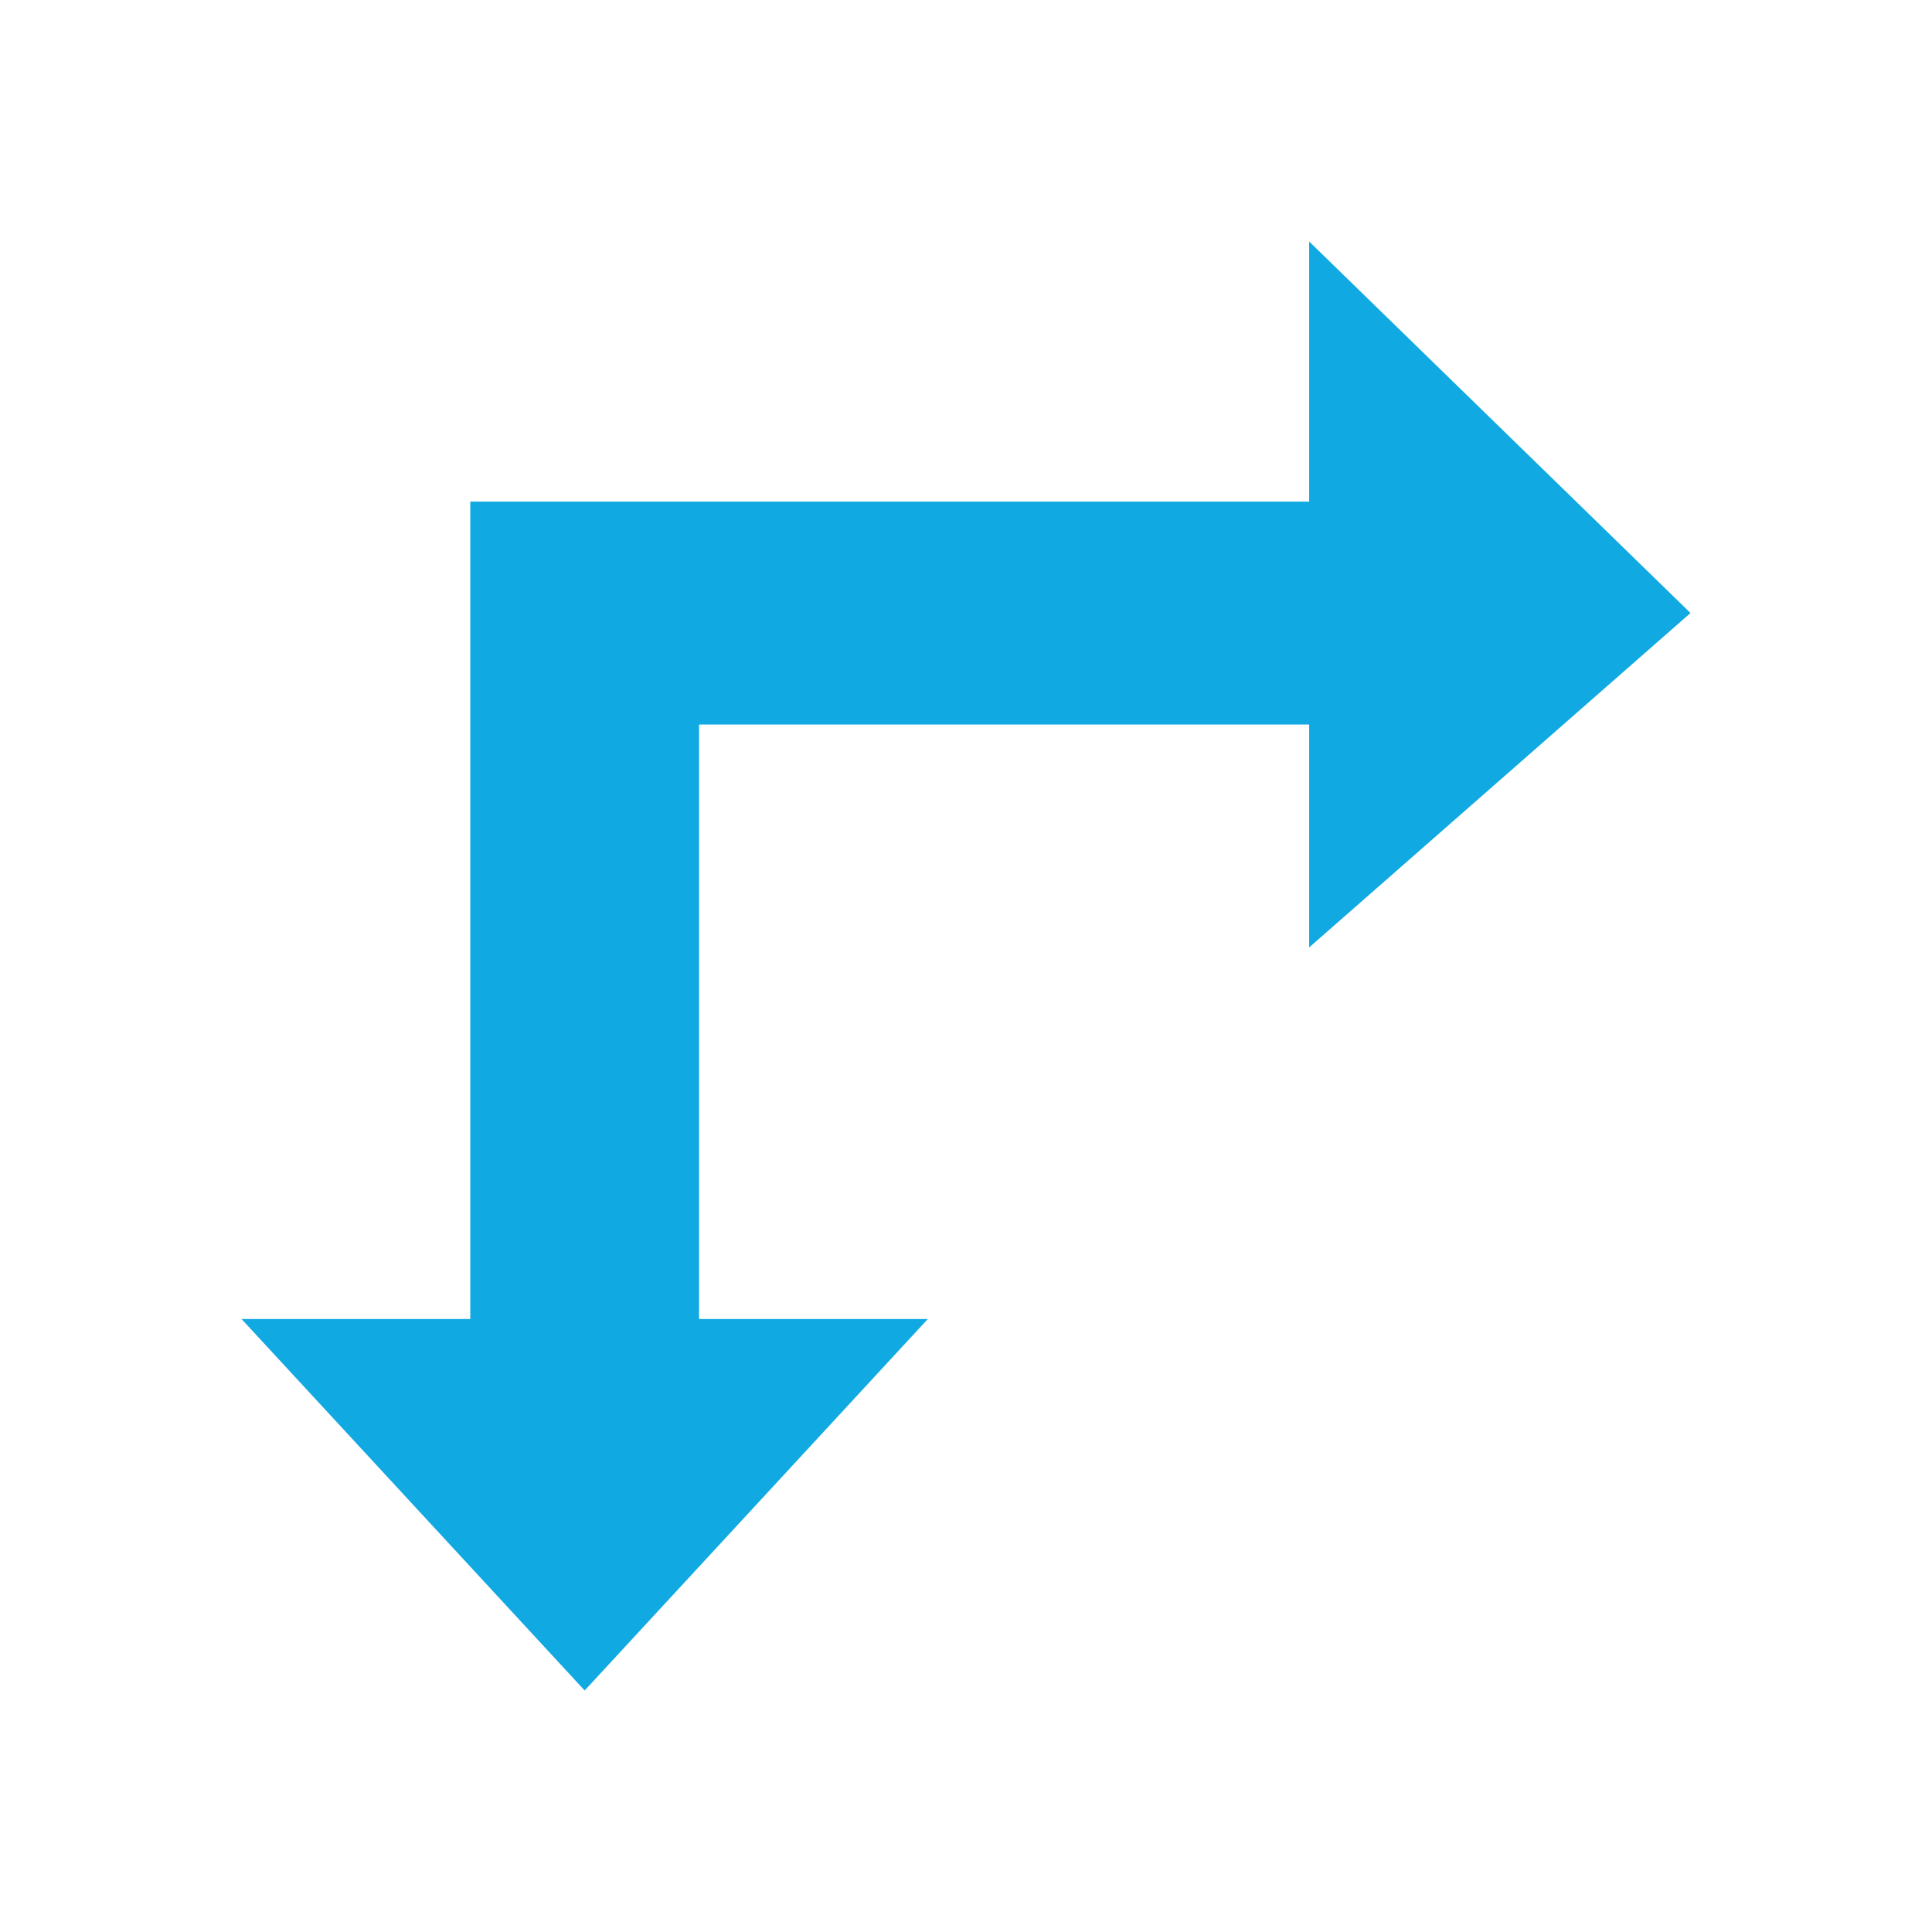 <svg width="24" height="24" viewBox="0 0 24 24" fill="none" xmlns="http://www.w3.org/2000/svg">
<path d="M5.842 6.231H16.263V3L21 7.615L16.263 11.769V9H8.684V16.385H11.526L7.263 21L3 16.385H5.842V6.231Z" fill="#11A9E2"/>
</svg>
